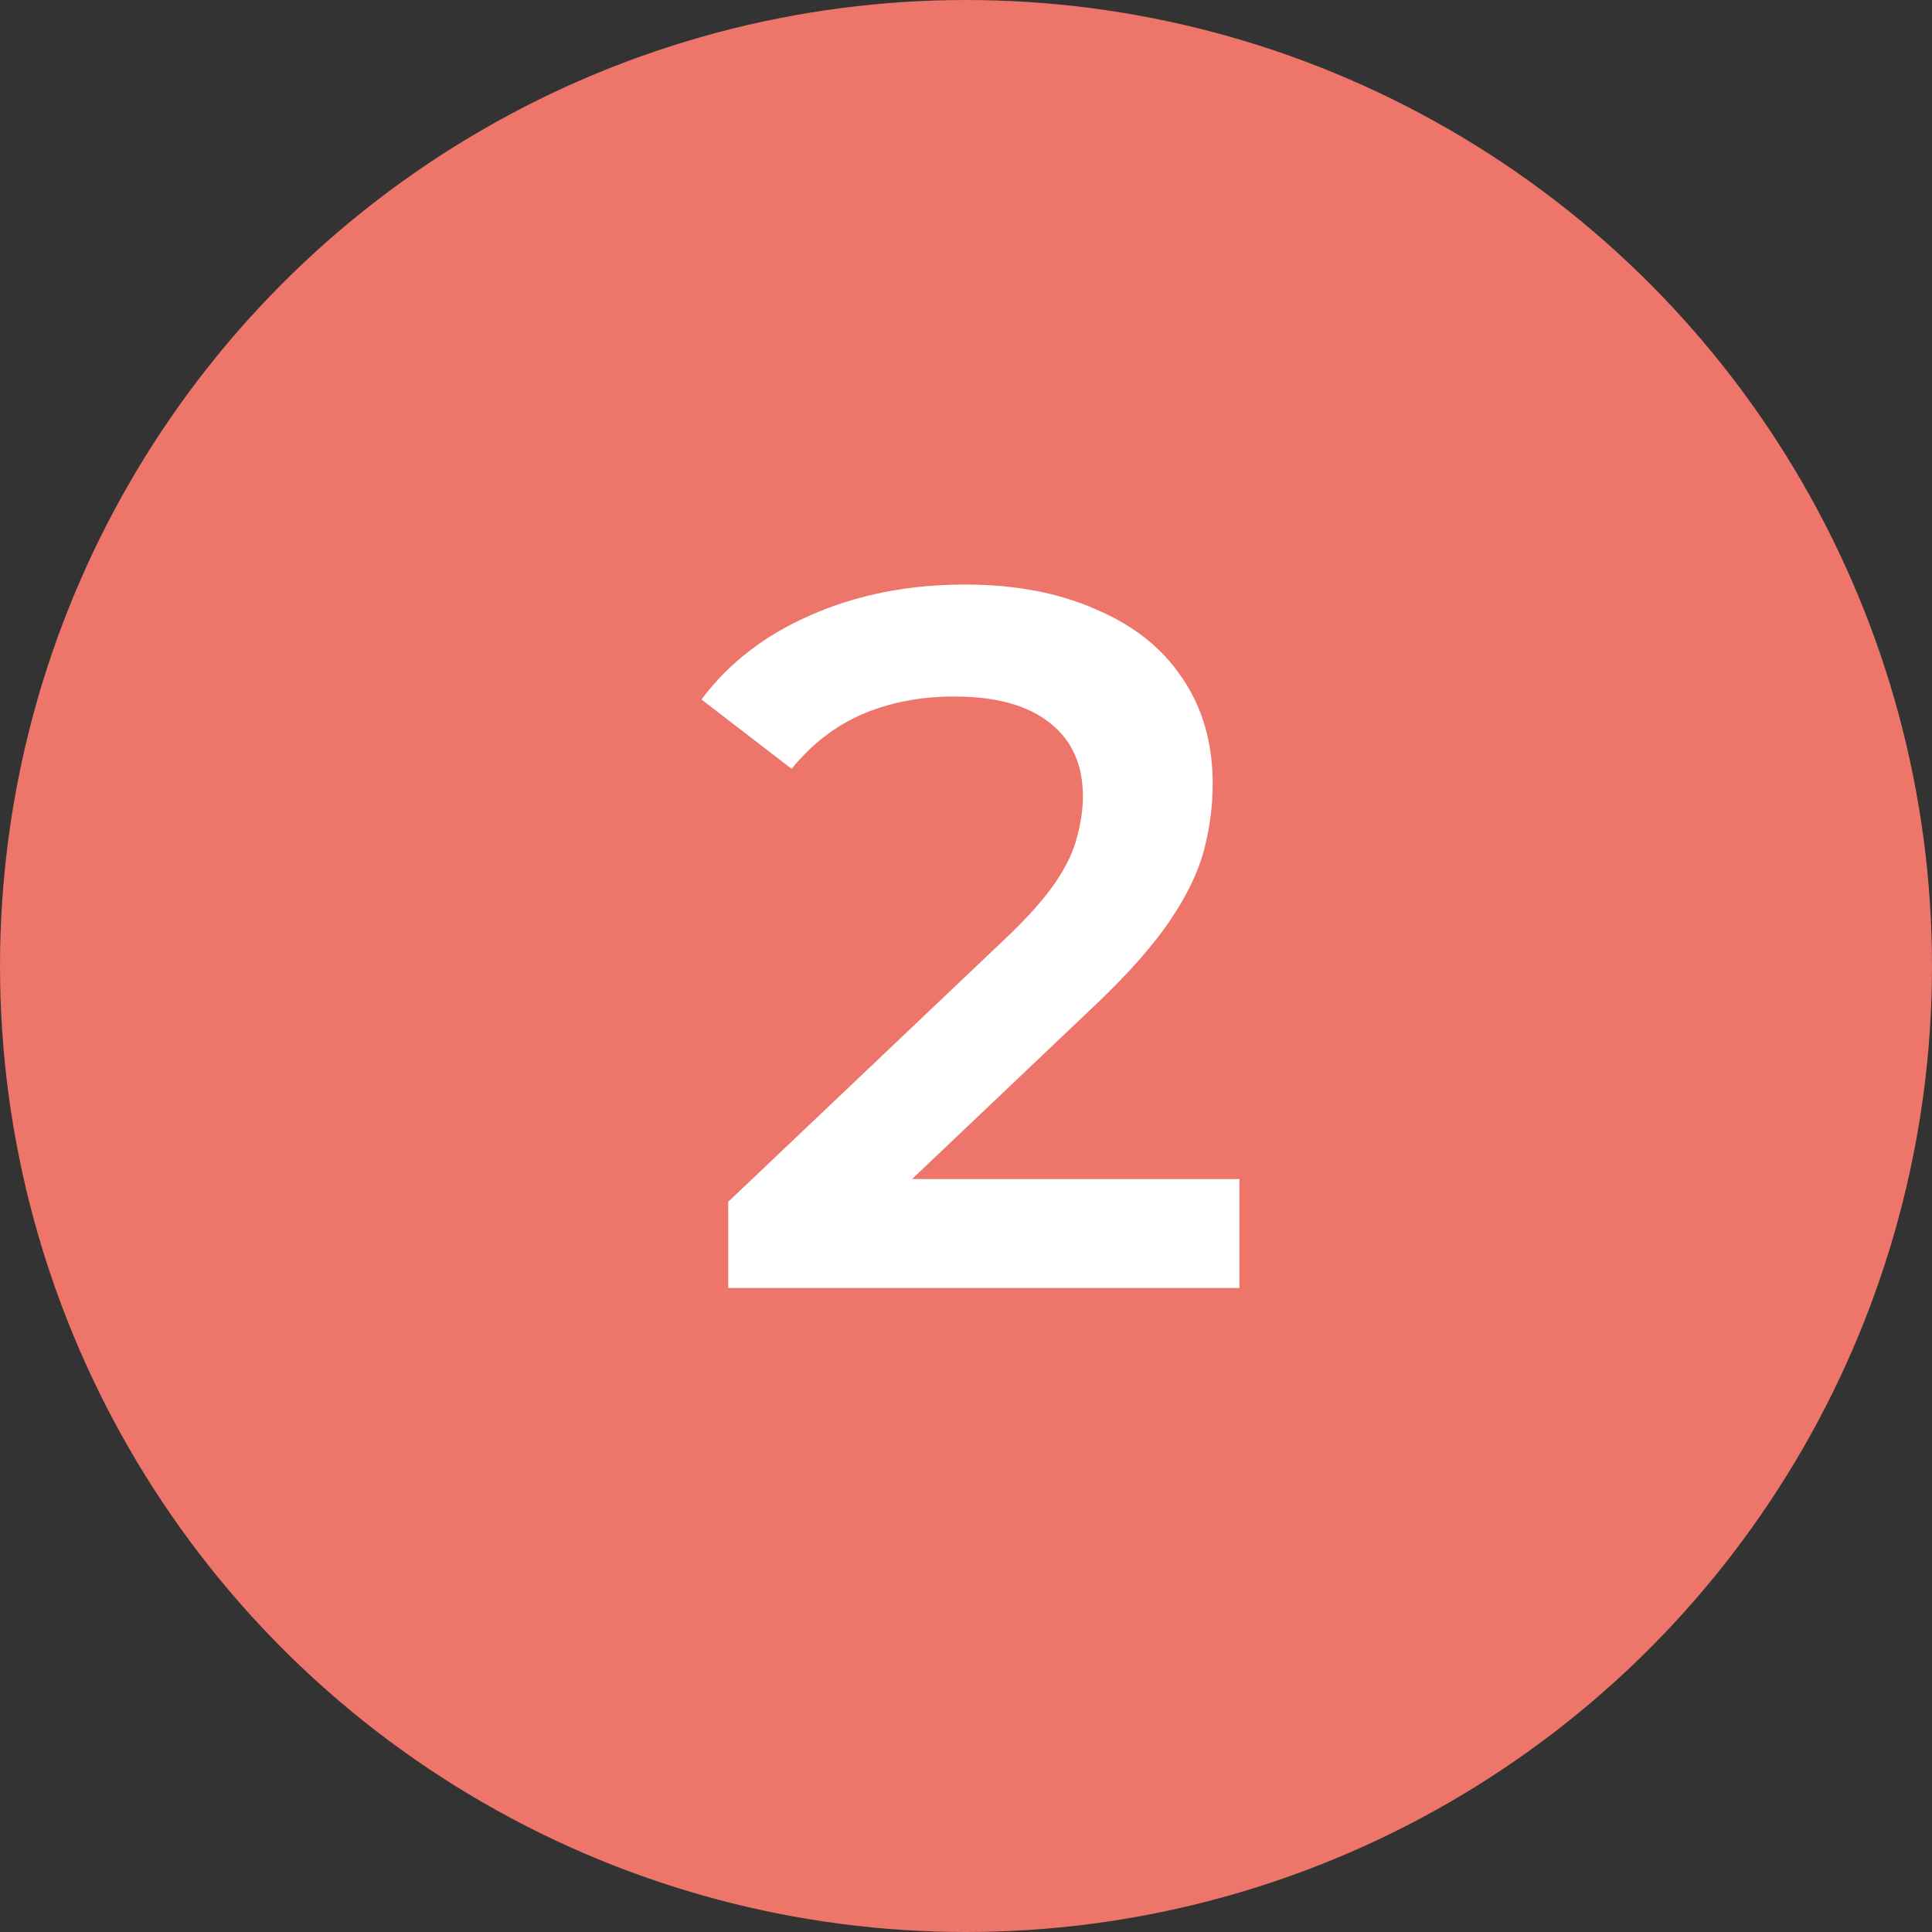 <?xml version="1.0" encoding="UTF-8"?> <svg xmlns="http://www.w3.org/2000/svg" width="39" height="39" viewBox="0 0 39 39" fill="none"><rect x="0" y="0" width="39" height="39" fill="#333333" stroke="none"/><circle cx="19.5" cy="19.5" r="18.5" fill="#ED756A" stroke="#ED756A" stroke-width="2"></circle><path d="M14.7 26V24.26L20.26 18.98C20.727 18.54 21.073 18.153 21.3 17.82C21.527 17.487 21.673 17.18 21.74 16.9C21.82 16.607 21.86 16.333 21.86 16.08C21.86 15.44 21.64 14.947 21.2 14.6C20.76 14.24 20.113 14.06 19.26 14.06C18.58 14.06 17.96 14.18 17.4 14.42C16.853 14.66 16.38 15.027 15.98 15.52L14.16 14.12C14.707 13.387 15.44 12.82 16.36 12.42C17.293 12.007 18.333 11.8 19.48 11.8C20.493 11.8 21.373 11.967 22.12 12.3C22.88 12.62 23.46 13.08 23.86 13.68C24.273 14.28 24.48 14.993 24.48 15.82C24.48 16.273 24.42 16.727 24.3 17.18C24.18 17.62 23.953 18.087 23.62 18.58C23.287 19.073 22.8 19.627 22.16 20.24L17.38 24.78L16.84 23.8H25.02V26H14.7Z" fill="white"></path></svg> 